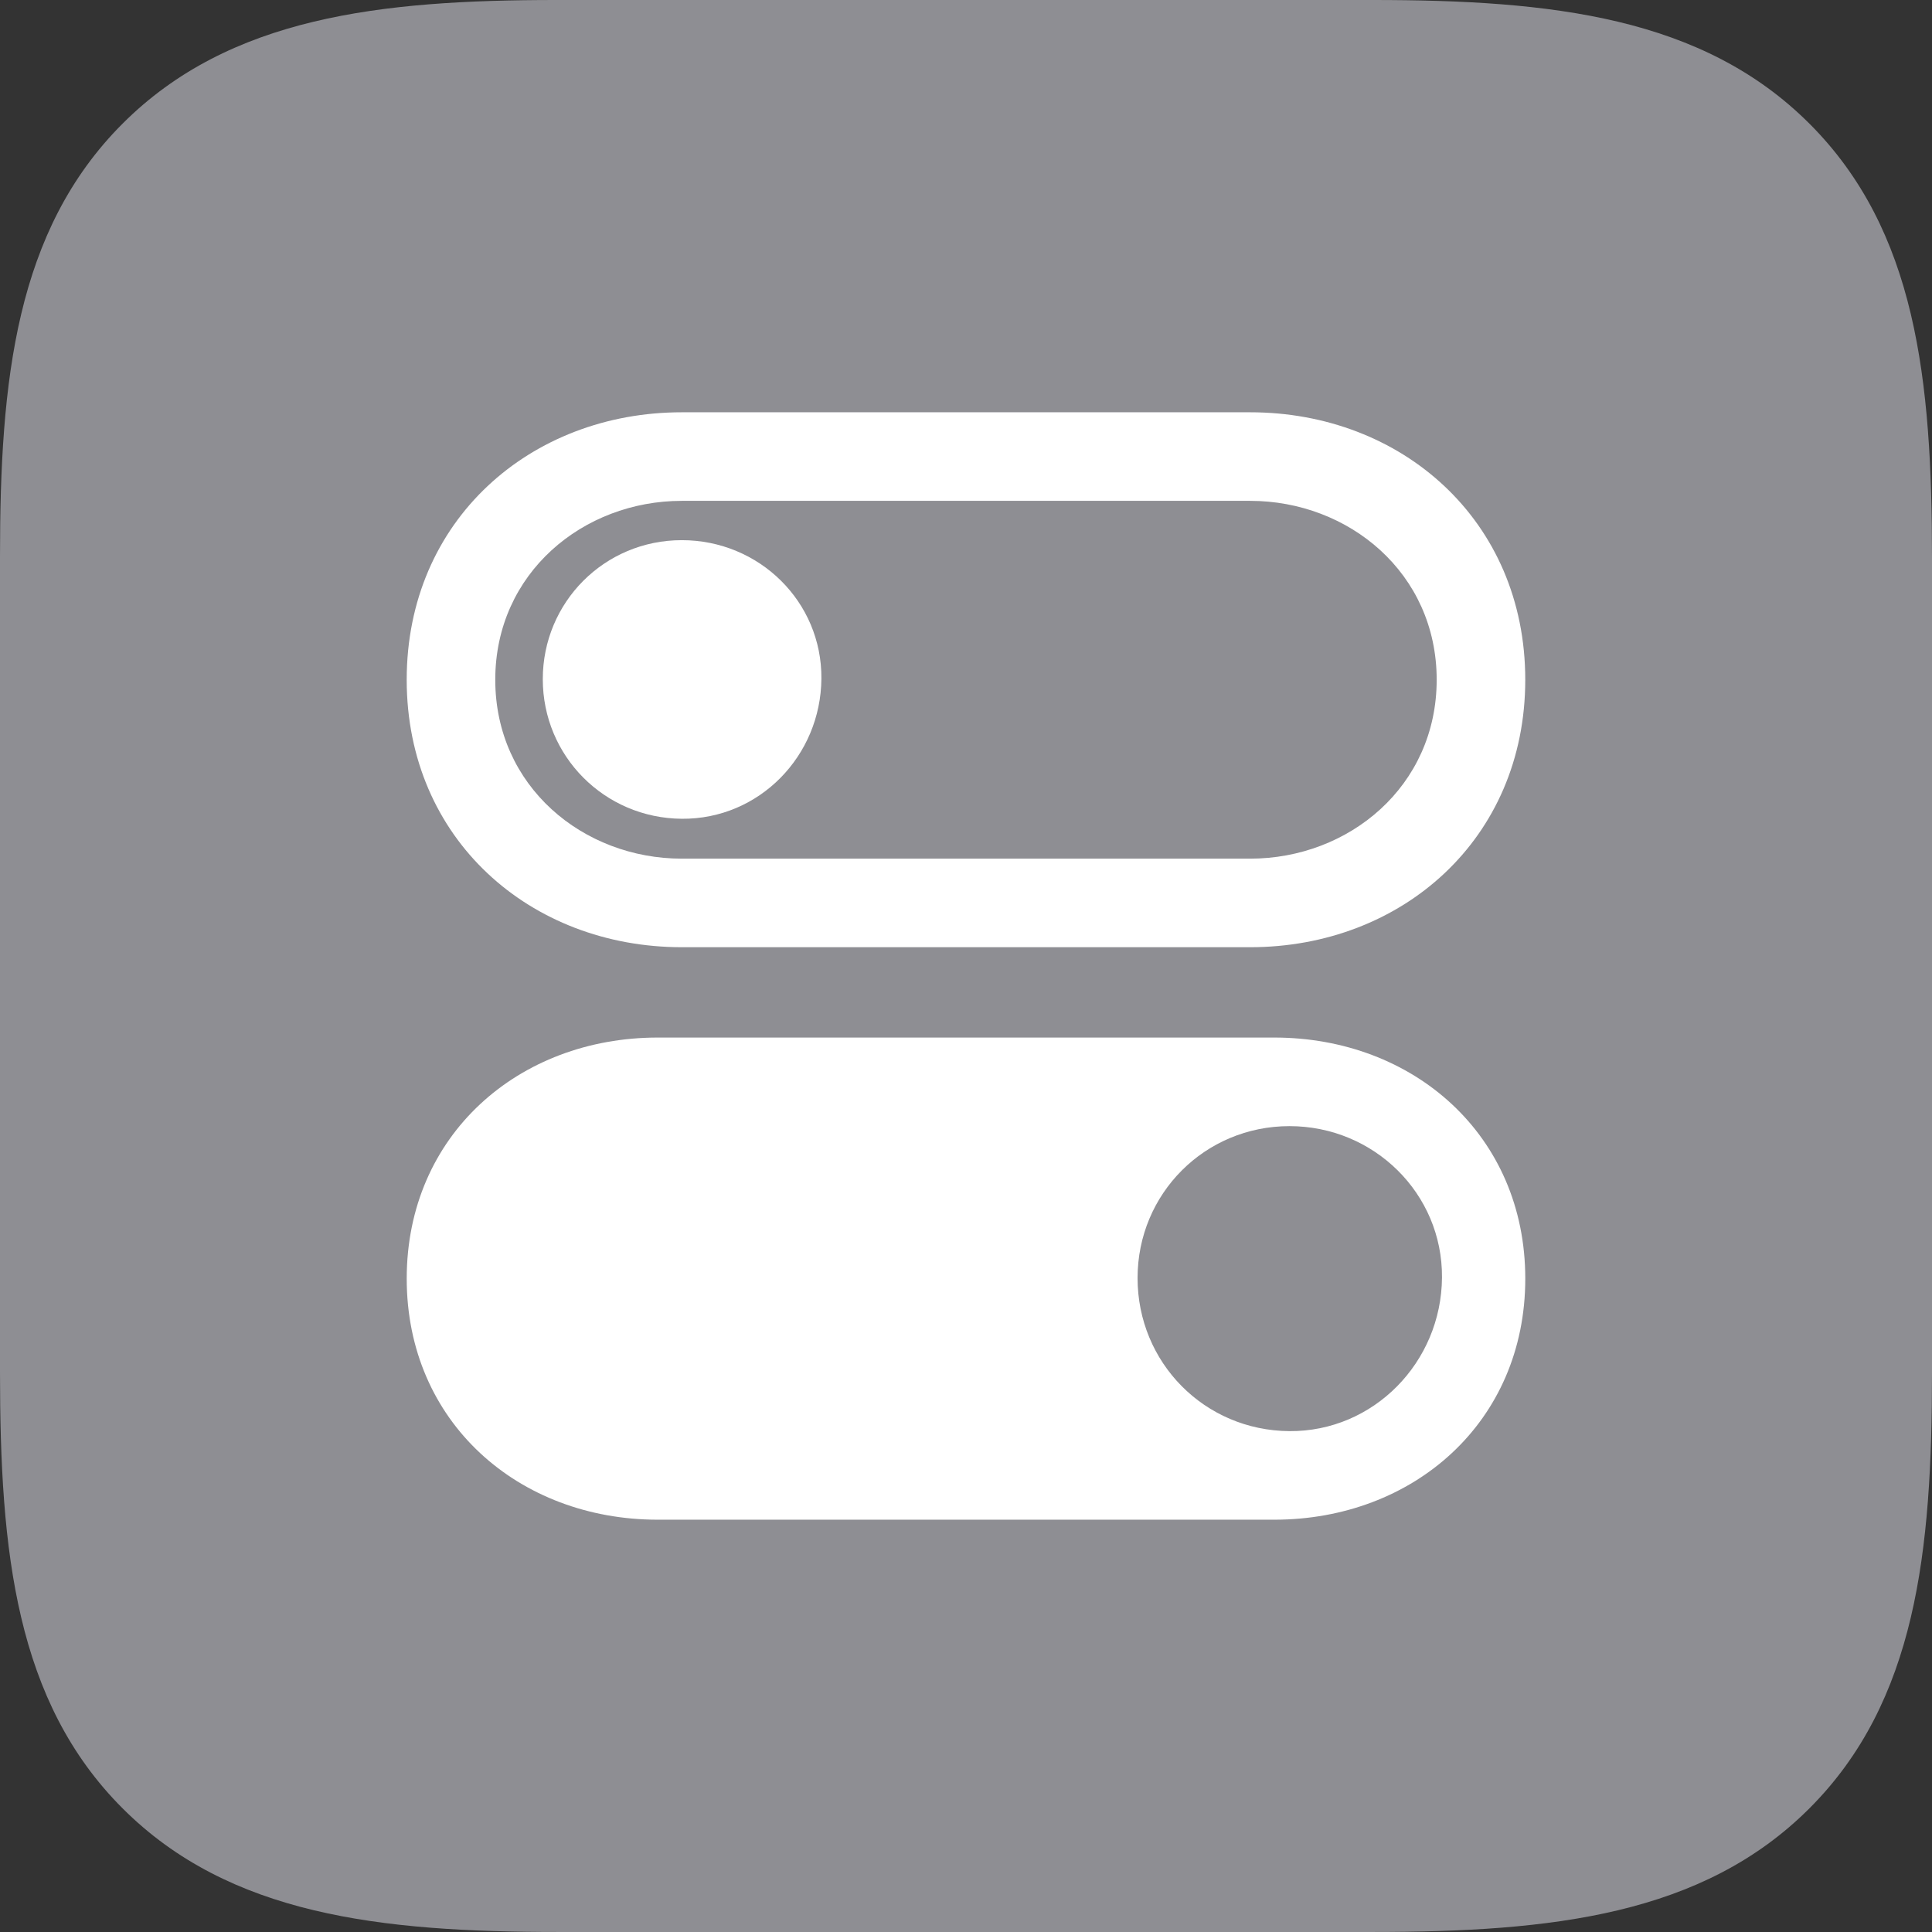 <?xml version="1.0" encoding="UTF-8"?>
<svg xmlns="http://www.w3.org/2000/svg" viewBox="0 0 1000.01 1000">
  <rect x="0" y="0" width="1000.01" height="1000" fill="#333333" stroke="none"/>
  <defs>
    <style>
      .cls-1 {
        fill: #8e8e93;
      }

      .cls-2 {
        fill: #fff;
      }
    </style>
  </defs>
  <g id="_8E8E93_Background" data-name="#8E8E93 Background">
    <path id="path1" class="cls-1" d="M936.55,63.99C881.23,8.68,803.15,0,710.41,0h-422.45C196.85,0,118.76,8.68,63.45,63.99,8.13,119.31,0,196.85,0,287.96v422.45c0,92.73,8.13,170.28,63.45,225.6,55.31,55.31,133.41,63.99,225.6,63.99h421.37c92.73,0,170.82-8.67,226.14-63.99s63.45-132.86,63.45-225.6v-421.37c0-92.73-8.14-169.74-63.45-225.05h-.01Z"/>
  </g>
  <g id="Symbol_-_Centered" data-name="Symbol - Centered">
    <g>
      <path class="cls-2" d="M340.46,786.6h319.09c71.95,0,129.94-50.4,129.94-124.78s-57.99-124.78-129.94-124.78h-319.09c-71.95,0-129.94,50.4-129.94,124.78s57.99,124.78,129.94,124.78ZM667.44,740.76c-44.03-.3-78.63-35.52-78.63-79.24s34.91-78.63,78.63-78.63,79.24,34.91,78.94,78.33c-.3,44.02-35.52,79.85-78.94,79.54Z"/>
      <path class="cls-2" d="M352.9,423.8c40.08.3,71.95-32.49,72.26-72.56.3-39.77-32.18-71.65-72.26-71.65s-71.95,32.18-71.95,71.95,31.88,71.95,71.95,72.26Z"/>
      <path class="cls-2" d="M352.9,490.28h294.19c78.33,0,142.39-55.86,142.39-138.44s-64.06-138.44-142.39-138.44h-294.19c-78.33,0-142.39,55.86-142.39,138.44s64.06,138.44,142.39,138.44ZM352.9,444.44c-51.01,0-96.55-37.34-96.55-92.6s45.54-92.6,96.55-92.6h294.19c51,0,96.54,37.34,96.54,92.6s-45.54,92.6-96.54,92.6h-294.19Z"/>
    </g>
  </g>
</svg>